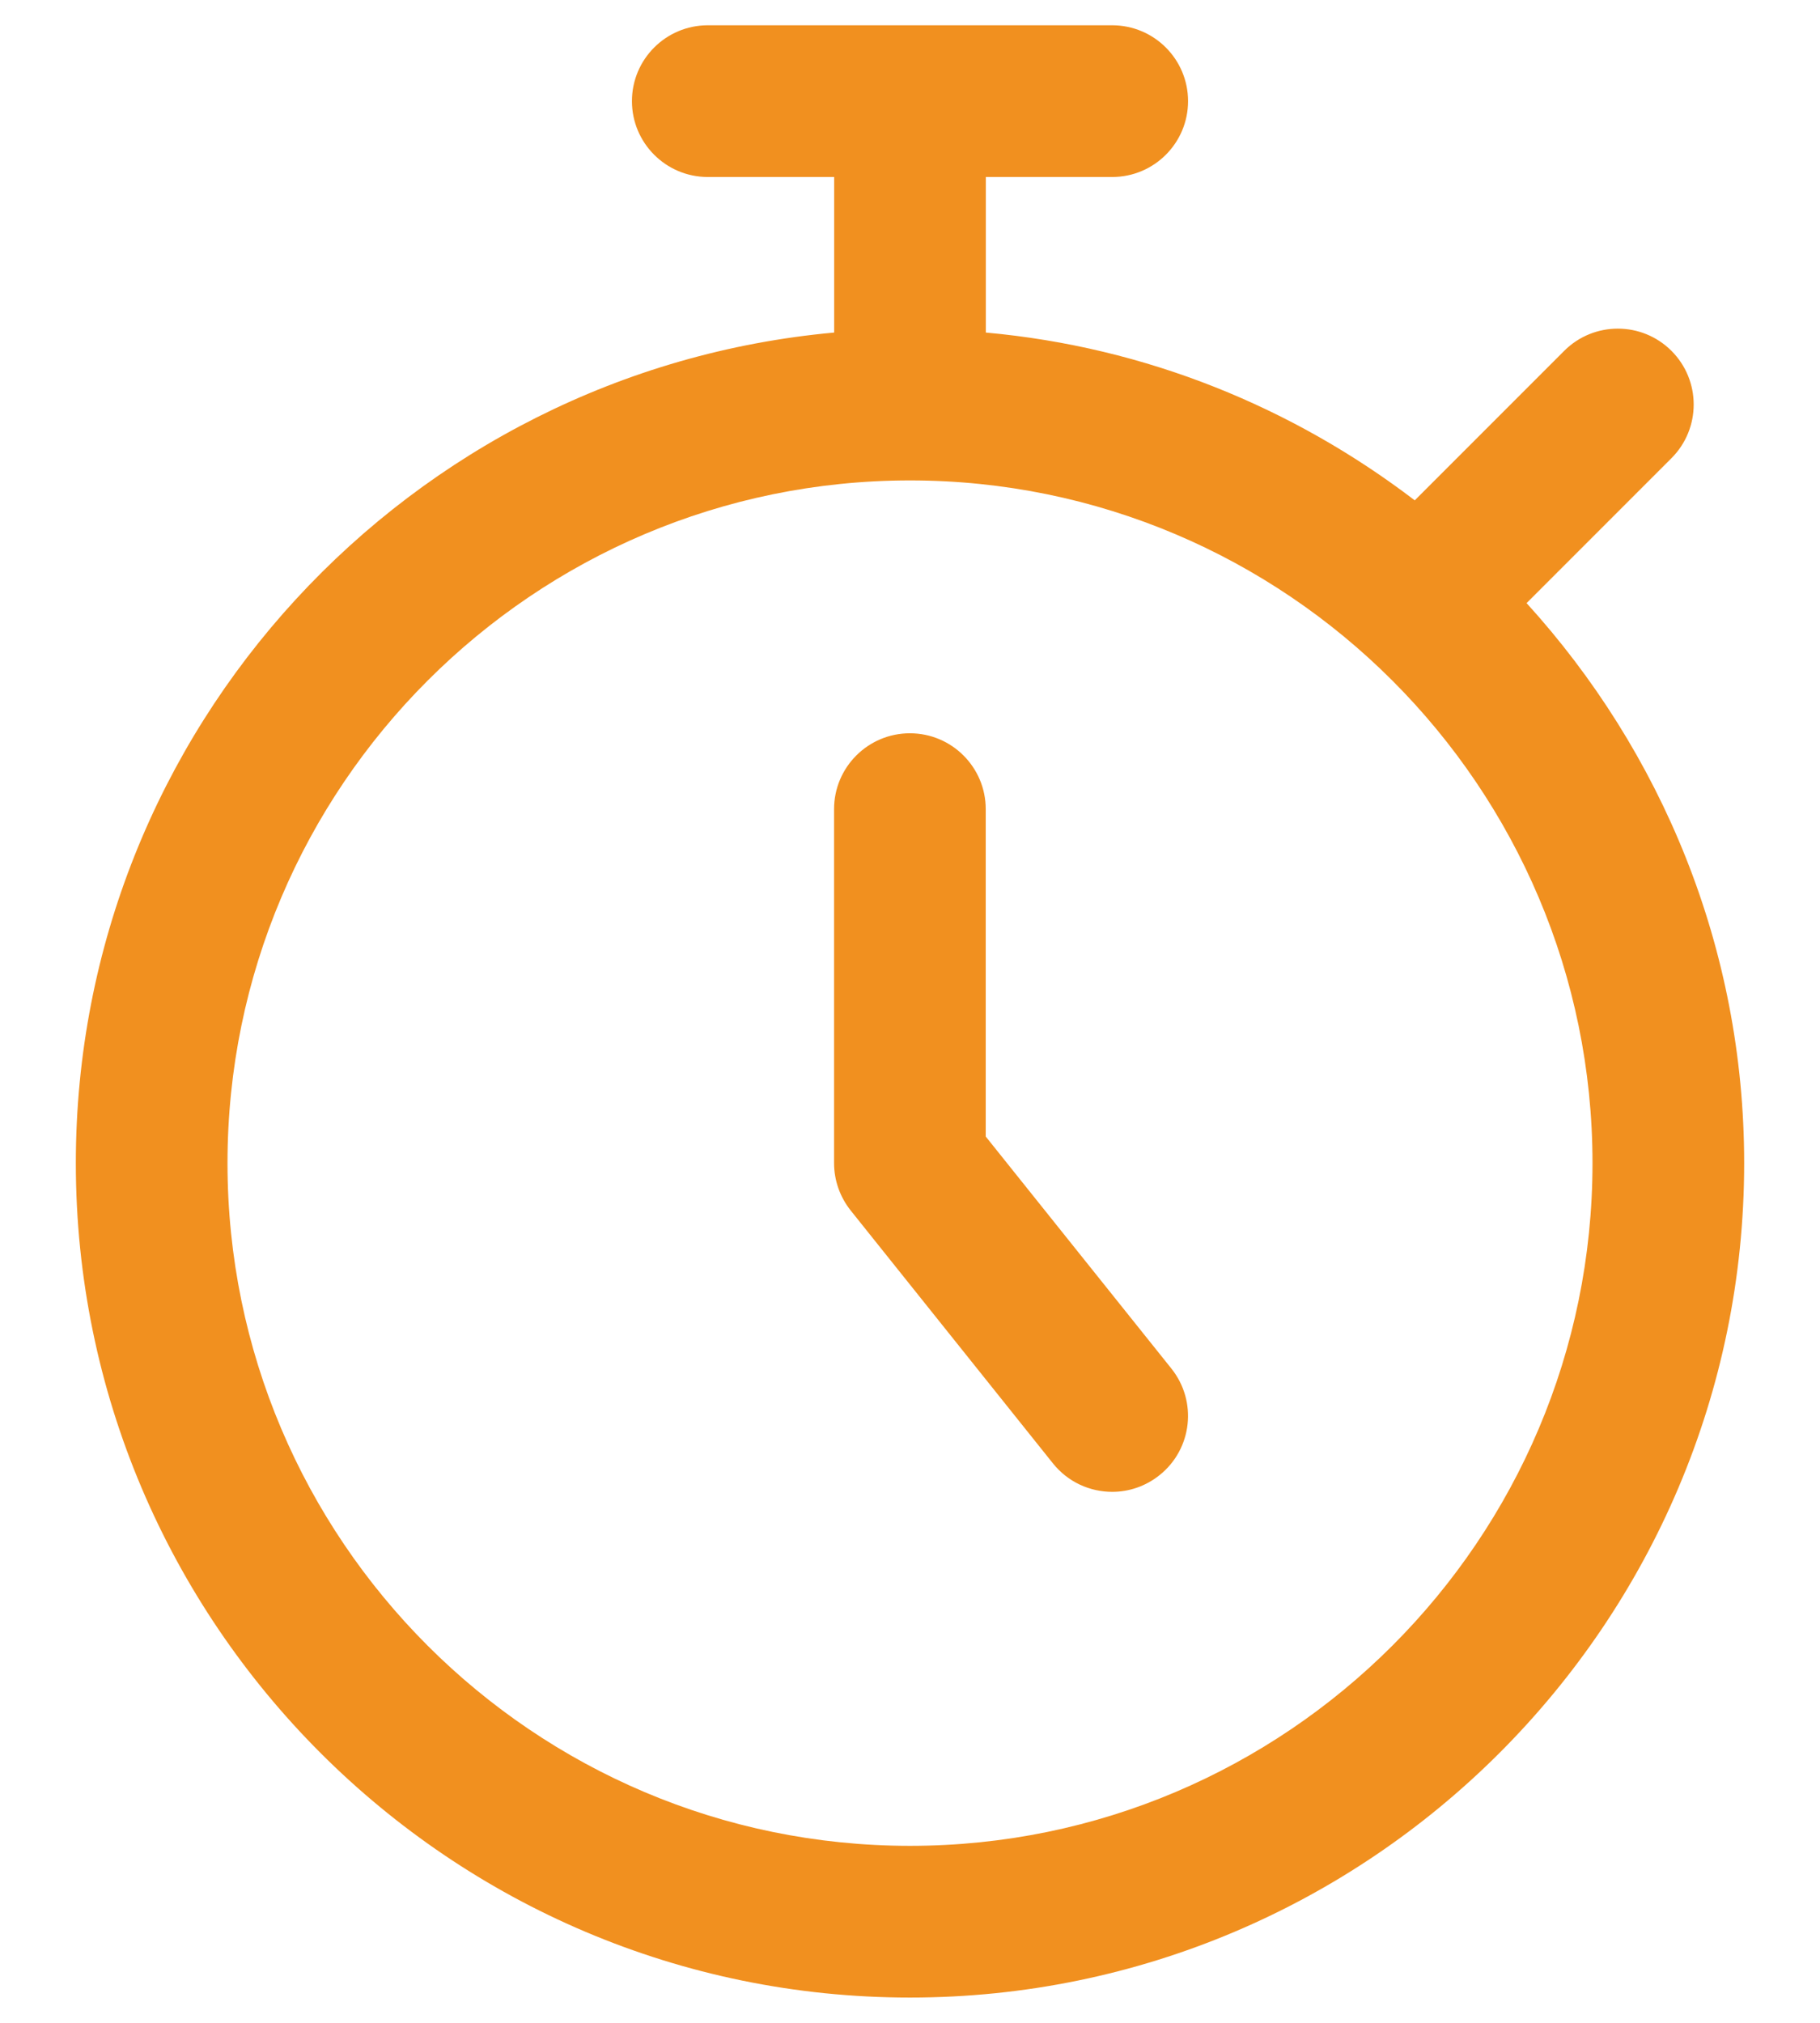 <svg width="18" height="20" viewBox="0 0 18 20" fill="none" xmlns="http://www.w3.org/2000/svg">
<path d="M15.098 5.963L16.531 4.53C16.824 4.237 16.824 3.762 16.531 3.469C16.238 3.176 15.763 3.176 15.47 3.469L13.992 4.947C12.791 4.03 11.337 3.431 9.75 3.288V1.75H11C11.414 1.75 11.75 1.414 11.75 1C11.75 0.586 11.414 0.25 11 0.25H7C6.586 0.25 6.25 0.586 6.25 1C6.25 1.414 6.586 1.75 7 1.75H8.25V3.288C4.052 3.669 0.75 7.204 0.75 11.5C0.75 16.049 4.451 19.75 9 19.75C13.549 19.75 17.25 16.049 17.25 11.5C17.25 9.368 16.43 7.428 15.098 5.963ZM9 18.25C5.278 18.25 2.25 15.222 2.25 11.5C2.25 7.778 5.278 4.75 9 4.75C12.722 4.75 15.75 7.778 15.75 11.5C15.75 15.222 12.722 18.25 9 18.25ZM11.585 13.531C11.844 13.855 11.792 14.326 11.468 14.585C11.329 14.696 11.164 14.75 11 14.75C10.78 14.75 10.562 14.654 10.414 14.469L8.414 11.969C8.308 11.836 8.249 11.671 8.249 11.5V8C8.249 7.586 8.585 7.25 8.999 7.25C9.413 7.25 9.749 7.586 9.749 8V11.237L11.585 13.531Z" fill="#F1901F"/>
</svg>
